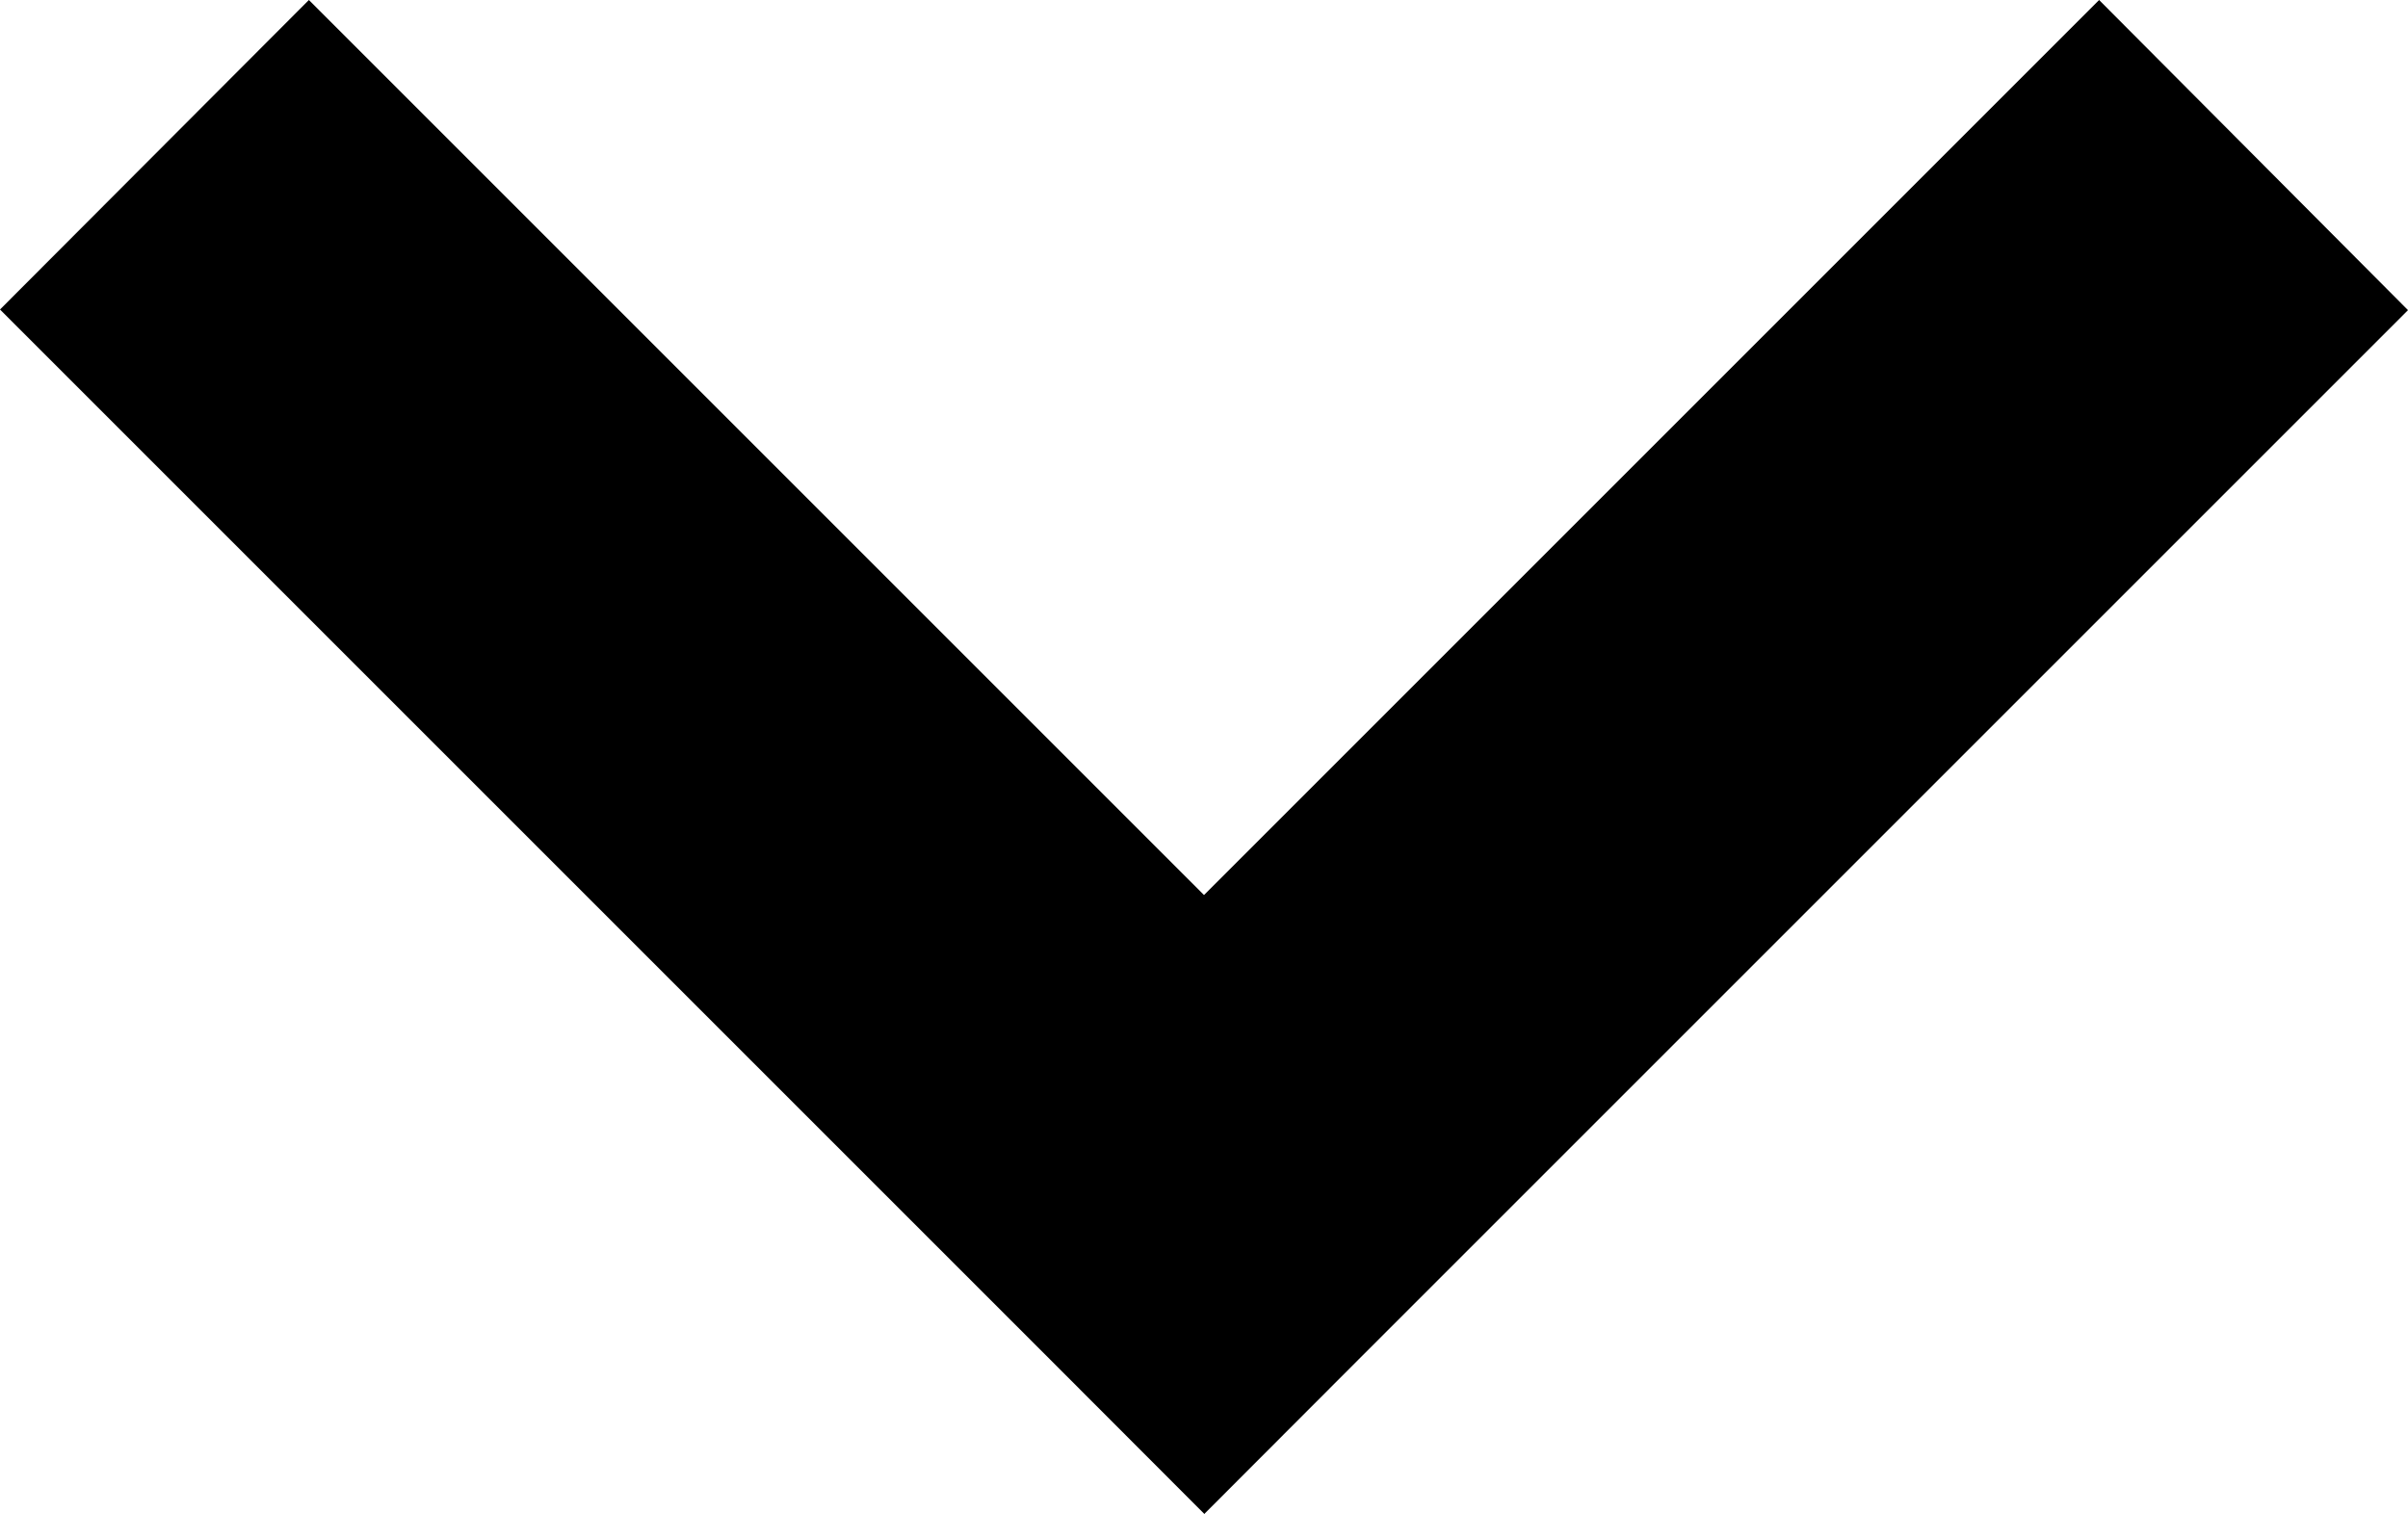 <svg xmlns="http://www.w3.org/2000/svg" width="11.218" height="7.055" viewBox="0 0 11.218 7.055"><g transform="translate(-22.469 39.742) rotate(-90)"><path d="M32.687,28.078l.72.719,4.89,4.89,1.445-1.439-4.17-4.17,4.17-4.17L38.3,22.469l-4.89,4.89-.72.719Z"/></g></svg>